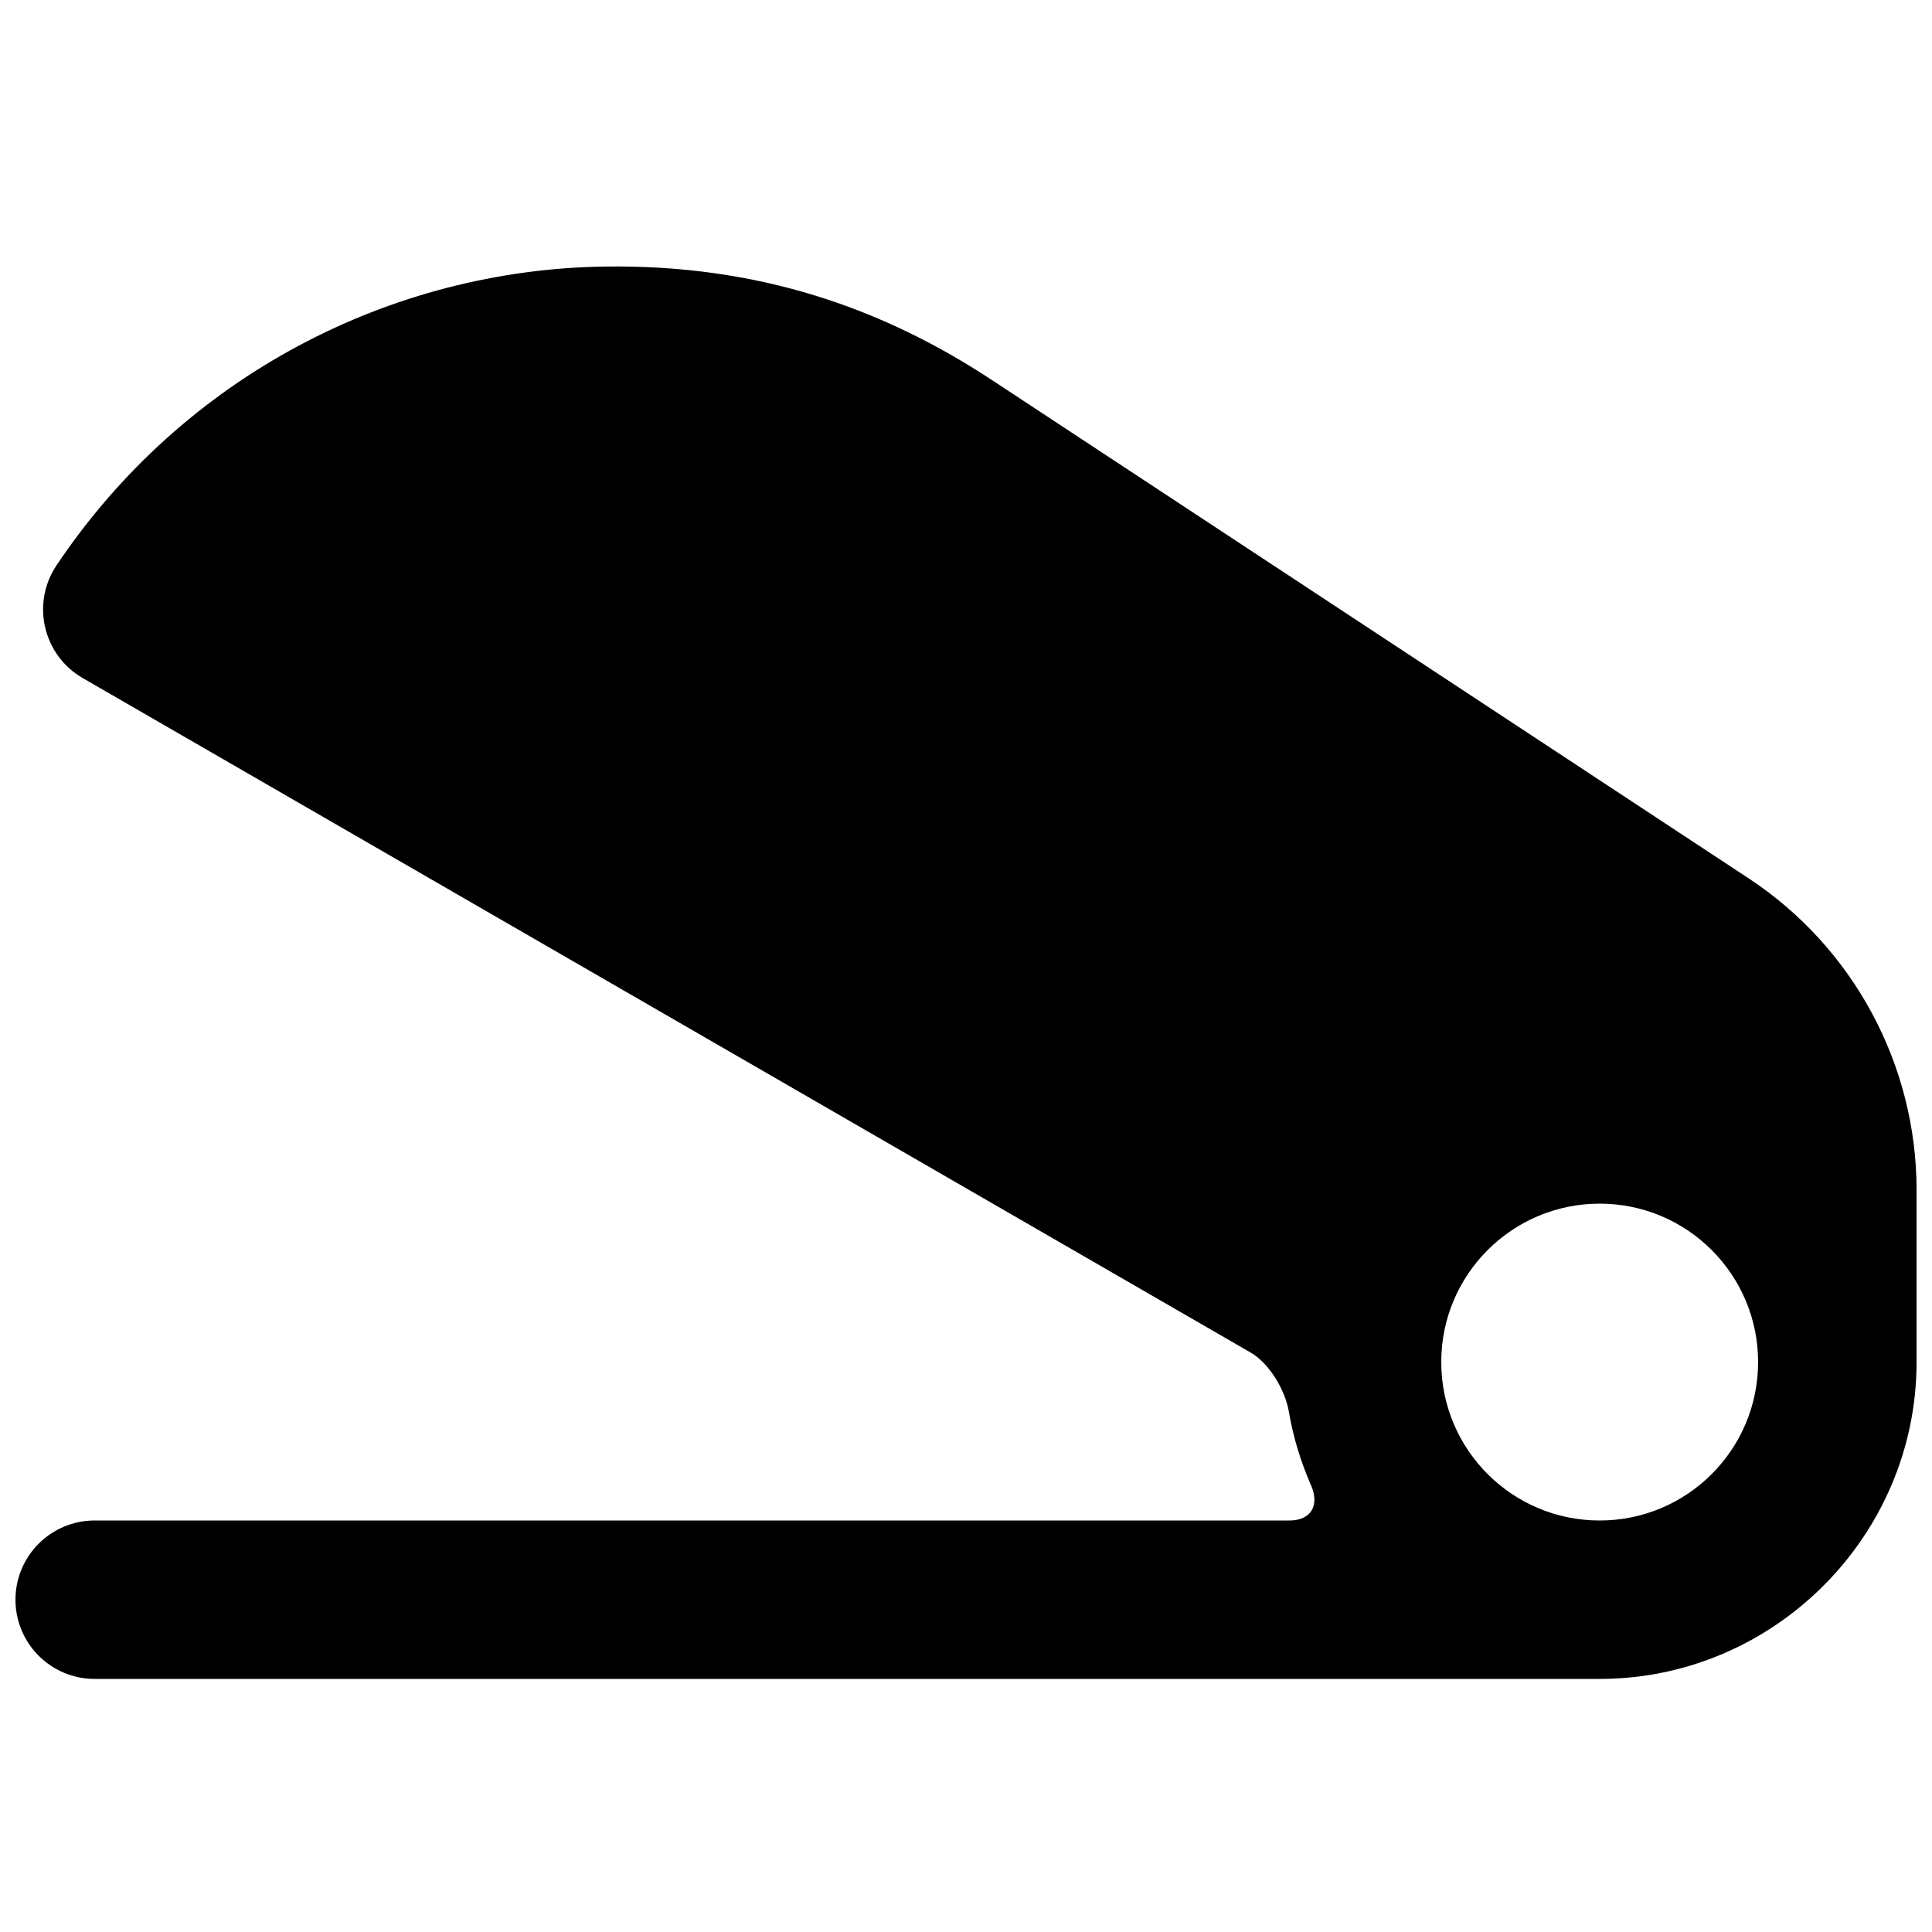 <?xml version="1.0" encoding="UTF-8"?>
<!-- Uploaded to: SVG Repo, www.svgrepo.com, Generator: SVG Repo Mixer Tools -->
<svg width="800px" height="800px" version="1.1" viewBox="144 144 512 512" xmlns="http://www.w3.org/2000/svg">
 <defs>
  <clipPath id="a">
   <path d="m148.09 214h503.81v375h-503.81z"/>
  </clipPath>
 </defs>
 <g clip-path="url(#a)">
  <path d="m304.26 214.64c-56.492 0.797-111.58 28.867-145.3 79.211-6.742 10.094-3.547 23.785 6.969 29.848l309.47 178.72c5.019 2.898 9.199 9.992 10.168 15.703 1.152 6.809 3.164 13.309 5.863 19.477 2.324 5.309 0.059 9.348-5.738 9.348h-316.6c-11.594 0-20.992 9.398-20.992 20.992s9.398 20.992 20.992 20.992h398.85c46.125 0 83.969-37.844 83.969-83.969v-45.594c0-33.242-16.762-64.332-44.527-82.617l-200.49-132.02c-28.93-19.051-61.871-30.672-102.62-30.094zm263.67 248.34c23.188 0 41.984 18.797 41.984 41.984s-18.797 41.984-41.984 41.984-41.984-18.797-41.984-41.984 18.797-41.984 41.984-41.984z"/>
 </g>
</svg>